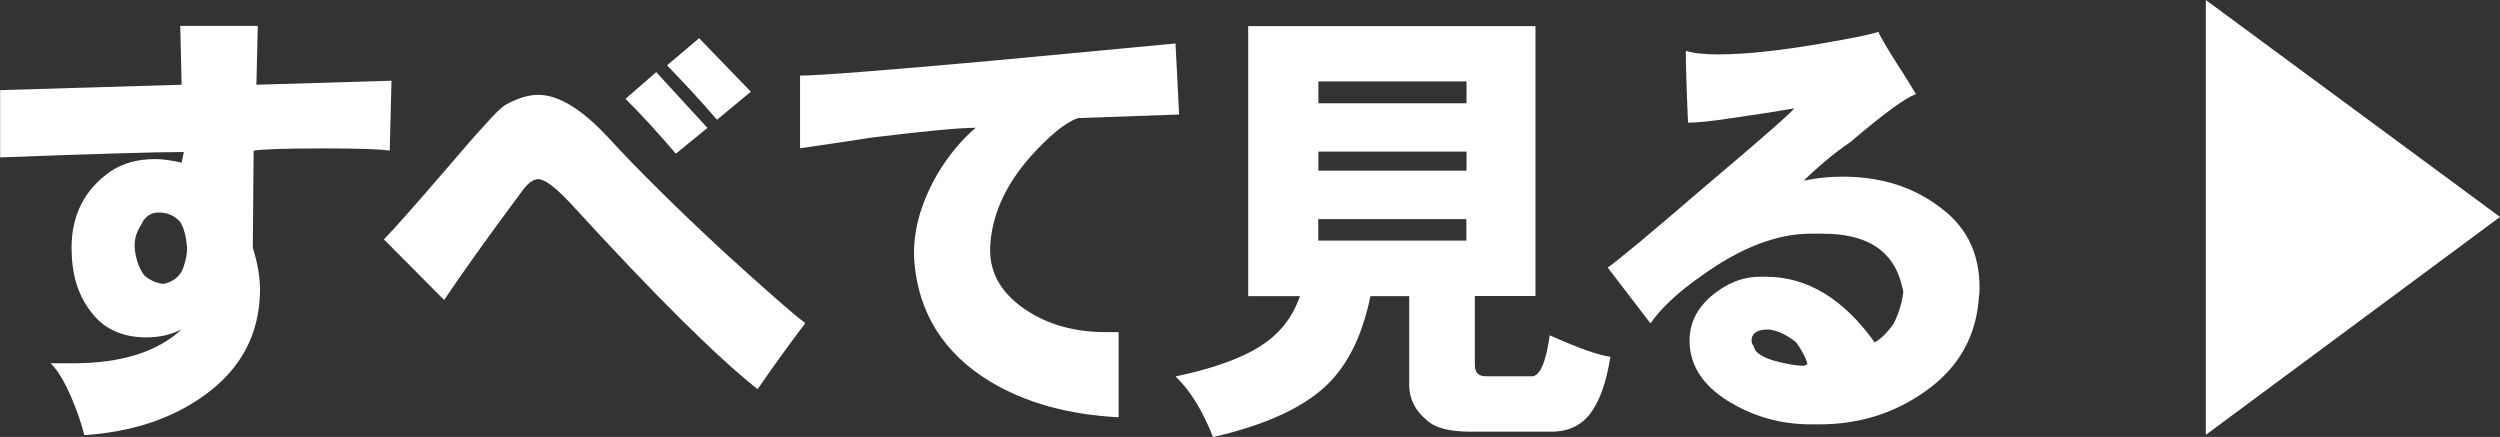 <?xml version="1.0" encoding="UTF-8"?>
<svg id="_レイヤー_1" data-name="レイヤー 1" xmlns="http://www.w3.org/2000/svg" viewBox="0 0 180.58 31.56">
  <rect x="0" y="0" width="180.58" height="31.56" fill="#333333" stroke="none"/>
  <defs>
    <style>
      .cls-1 {
        fill: #fff;
      }
    </style>
  </defs>
  <path class="cls-1" d="M28.28,5.82l-.13,5.06c-.71-.11-2.3-.16-4.77-.16-2.66,0-4.35.05-5.06.16l-.06,7.02c.36,1.14.54,2.2.52,3.19-.06,3.05-1.36,5.51-3.9,7.38-2.36,1.74-5.29,2.73-8.79,2.96-.21-.86-.53-1.76-.93-2.71-.52-1.2-1.02-2.03-1.51-2.48h1.64c3.46,0,6.07-.82,7.83-2.45-.77.39-1.62.58-2.54.58-1.8,0-3.17-.65-4.09-1.96-.88-1.16-1.32-2.66-1.32-4.51,0-2.36.93-4.2,2.8-5.51.88-.6,1.96-.9,3.25-.9.52,0,1.15.09,1.9.26.11-.54.16-.79.16-.77-1.93,0-6.36.13-13.27.39v-4.86l13.11-.39-.1-4.25h5.6l-.1,4.25,9.76-.29ZM13.5,17.8c-.06-.77-.23-1.36-.48-1.77-.43-.47-.97-.7-1.61-.68-.56.02-.97.32-1.22.9-.37.56-.52,1.15-.45,1.77.09.75.31,1.38.68,1.87.36.32.79.53,1.29.61h.13c.58-.13,1.01-.43,1.29-.9.26-.6.39-1.2.39-1.8Z"/>
  <path class="cls-1" d="M58.17,23.34c-1.25,1.65-2.39,3.24-3.45,4.77-2.96-2.34-7.45-6.8-13.46-13.37-1.12-1.2-1.91-1.8-2.38-1.8-.34,0-.71.26-1.1.77-2.43,3.26-4.33,5.92-5.7,7.96l-4.35-4.38c.58-.58,2.03-2.21,4.35-4.9,1.52-1.78,2.5-2.9,2.93-3.35.73-.84,1.26-1.34,1.58-1.51.84-.45,1.6-.68,2.29-.68,1.46,0,3.15,1.03,5.06,3.09,2.13,2.32,4.91,5.07,8.34,8.25,3.14,2.86,5.1,4.57,5.89,5.15ZM51.11,9.23l-2.29,1.87c-1.4-1.63-2.61-2.95-3.64-3.96l2.22-1.93,3.7,4.03ZM54.24,6.62l-2.45,2.03c-1.03-1.2-2.23-2.51-3.61-3.93l2.32-1.96,3.74,3.87Z"/>
  <path class="cls-1" d="M85.18,8.27l-7.31.26c-.9.3-2.06,1.25-3.48,2.83-1.83,2.1-2.78,4.28-2.87,6.54-.06,1.89.89,3.45,2.87,4.67,1.55.95,3.38,1.42,5.51,1.42h.9v6.15c-3.65-.19-6.74-1.05-9.28-2.58-3.35-2.04-5.18-4.94-5.48-8.7-.13-2,.41-4.06,1.61-6.18.82-1.4,1.76-2.54,2.83-3.45-1.18,0-3.69.24-7.54.71-1.07.17-2.79.43-5.15.77v-5.25c1.27,0,5.84-.35,13.72-1.06l13.4-1.26.26,5.12Z"/>
  <path class="cls-1" d="M90.17,1.89h20.74v19.49h-4.38v4.99c0,.54.27.81.8.81h3.32c.58,0,1.01-.99,1.29-2.96,2.06.92,3.52,1.44,4.38,1.55-.28,1.8-.75,3.16-1.42,4.06-.67.9-1.61,1.35-2.84,1.35h-5.89c-1.5,0-2.54-.28-3.12-.84-.84-.69-1.26-1.54-1.26-2.54v-6.41h-2.8c-.47,2.32-1.27,4.18-2.38,5.57-1.59,2.06-4.58,3.6-8.99,4.61-.75-1.91-1.65-3.37-2.71-4.38,3.48-.73,5.88-1.74,7.22-3.03.79-.73,1.38-1.65,1.77-2.77h-3.74V1.89ZM95.23,7.46h10.7v-1.58h-10.7v1.58ZM95.23,12.33h10.7v-1.38h-10.7v1.38ZM105.92,17.38v-1.55h-10.7v1.55h10.7Z"/>
  <path class="cls-1" d="M142.95,21.31c-.15,2.9-1.43,5.21-3.83,6.92-2.25,1.61-4.81,2.42-7.67,2.42h-.68c-2.15,0-4.12-.56-5.93-1.67-1.87-1.16-2.8-2.62-2.8-4.38,0-1.25.53-2.32,1.58-3.22,1.09-.92,2.26-1.39,3.51-1.39h.42c2.98,0,5.6,1.58,7.86,4.74.47-.26.93-.72,1.39-1.38.36-.75.59-1.5.68-2.25,0-.04-.04-.24-.13-.58-.62-2.43-2.51-3.64-5.67-3.64h-.9c-2.43,0-5.05,1.01-7.86,3.03-1.72,1.2-2.95,2.35-3.7,3.45l-3.09-4.03c.82-.58,3.12-2.5,6.92-5.77,4.25-3.59,6.43-5.5,6.54-5.73-1.63.28-3.16.51-4.57.71-1.37.21-2.41.32-3.09.32-.11-2.49-.16-4.22-.16-5.19.54.17,1.31.26,2.32.26,1.95,0,4.41-.26,7.38-.77,2.4-.41,3.81-.7,4.22-.87,0,.13.47.95,1.42,2.45.26.39.69,1.07,1.29,2.06-.73.24-2.32,1.4-4.77,3.48-1.07.73-2.19,1.65-3.35,2.77.92-.19,1.86-.29,2.8-.29,2.81,0,5.2.76,7.15,2.29,1.98,1.48,2.89,3.58,2.74,6.28ZM130.55,26.24c-.15-.47-.42-.98-.81-1.51-.64-.52-1.29-.83-1.93-.93h-.1c-.79,0-1.19.27-1.19.81,0,.15.05.28.16.39.06.49.69.88,1.87,1.16.73.17,1.3.26,1.71.26.13,0,.23-.05.29-.16Z"/>
  <path class="cls-1" d="M159.33,0l21.25,15.67-21.25,15.74V0Z"/>
</svg>